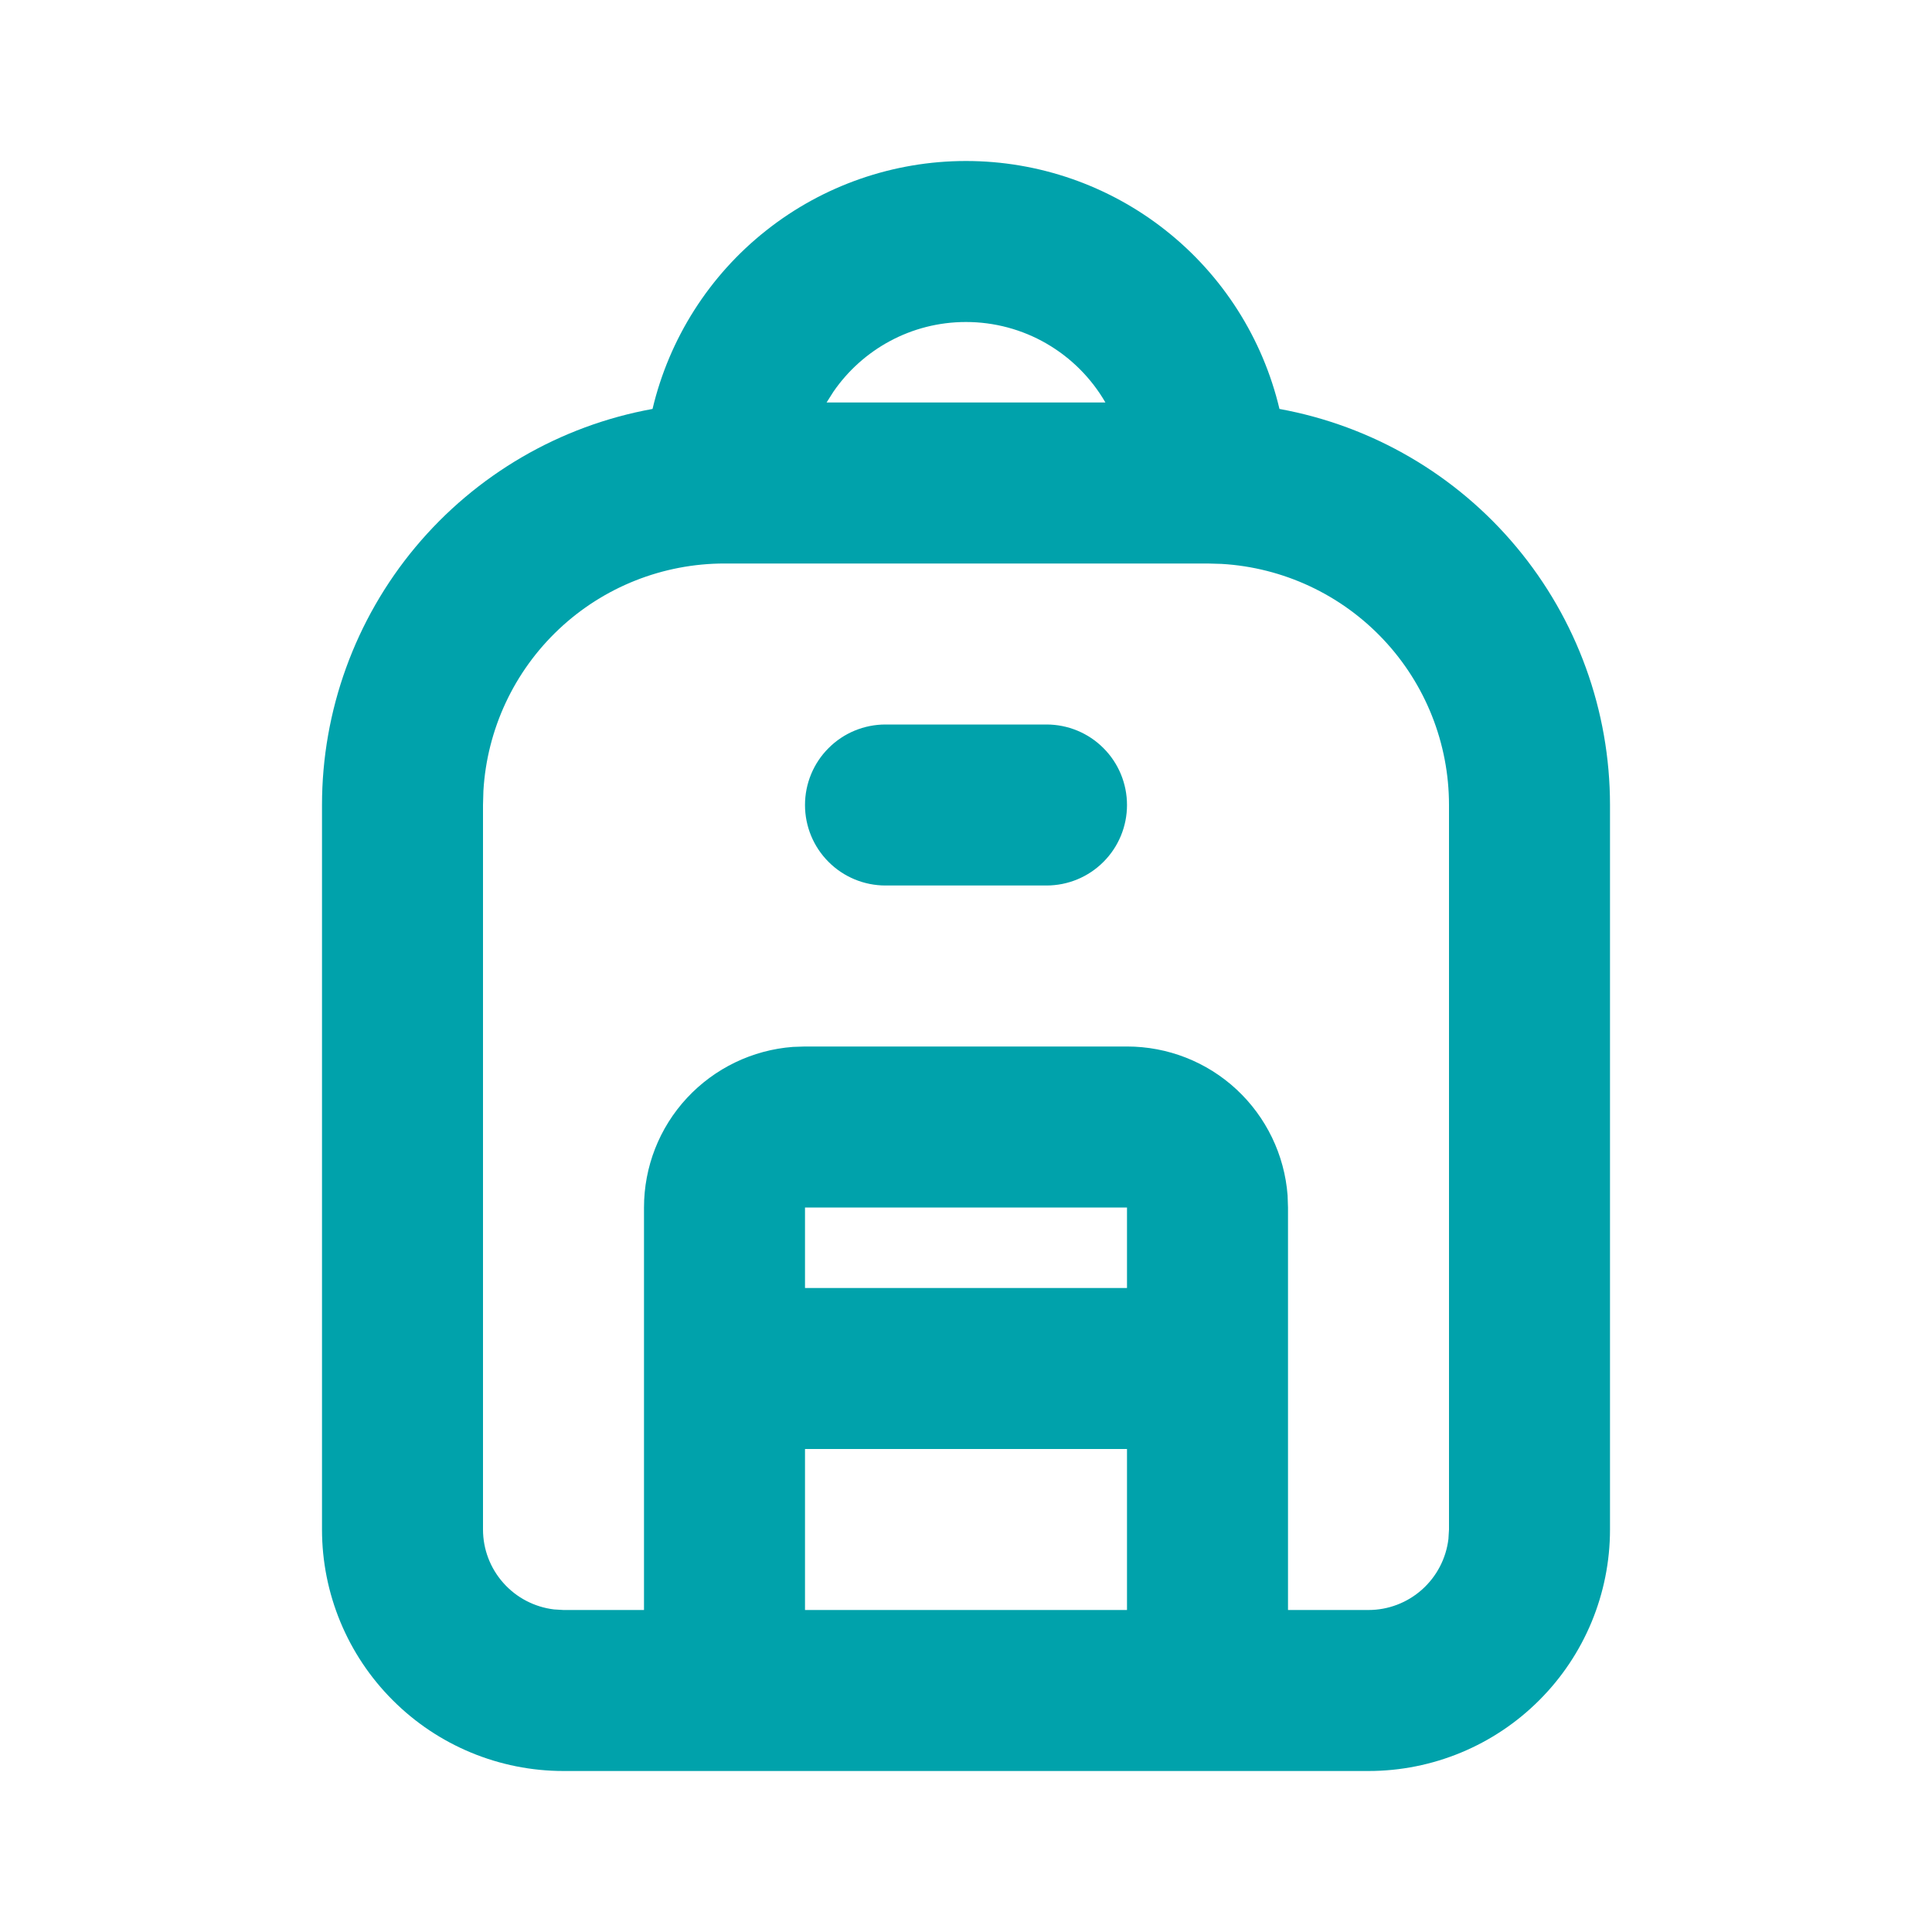 <svg width="24" height="24" viewBox="0 0 24 24" fill="none" xmlns="http://www.w3.org/2000/svg">
<g clip-path="url(#clip0_1962_1410)">
<path d="M12 2C12.901 2 13.776 2.304 14.482 2.863C15.189 3.422 15.686 4.203 15.894 5.08C17.046 5.29 18.088 5.897 18.838 6.796C19.589 7.695 20 8.829 20 10V19C20 19.796 19.684 20.559 19.121 21.121C18.559 21.684 17.796 22 17 22H7C6.204 22 5.441 21.684 4.879 21.121C4.316 20.559 4 19.796 4 19V10C4 8.829 4.411 7.695 5.161 6.796C5.912 5.897 6.954 5.289 8.106 5.08C8.314 4.203 8.811 3.422 9.518 2.863C10.224 2.304 11.099 2 12 2ZM15 7H9C8.235 7 7.498 7.292 6.942 7.817C6.385 8.342 6.05 9.06 6.005 9.824L6 10V19C6 19.245 6.09 19.481 6.253 19.664C6.415 19.847 6.64 19.964 6.883 19.993L7 20H8V15C8 14.495 8.19 14.009 8.534 13.639C8.877 13.27 9.347 13.043 9.85 13.005L10 13H14C14.505 13 14.991 13.19 15.361 13.534C15.73 13.877 15.957 14.347 15.995 14.85L16 15V20H17C17.245 20 17.481 19.91 17.664 19.747C17.847 19.584 17.964 19.36 17.993 19.117L18 19V10C18 9.235 17.708 8.498 17.183 7.942C16.658 7.385 15.94 7.05 15.176 7.005L15 7ZM14 18H10V20H14V18ZM14 15H10V16H14V15ZM13 9C13.265 9 13.52 9.105 13.707 9.293C13.895 9.48 14 9.735 14 10C14 10.265 13.895 10.52 13.707 10.707C13.52 10.895 13.265 11 13 11H11C10.735 11 10.48 10.895 10.293 10.707C10.105 10.52 10 10.265 10 10C10 9.735 10.105 9.48 10.293 9.293C10.48 9.105 10.735 9 11 9H13ZM12 4C11.317 4 10.713 4.343 10.353 4.866L10.268 5H13.732C13.556 4.696 13.304 4.444 13 4.268C12.696 4.092 12.351 4 12 4Z" fill="#00A2AB"/>
</g>
<defs>
<clipPath id="clip0_1962_1410">
<rect width="24" height="24" fill="white"/>
</clipPath>
</defs>
</svg>
